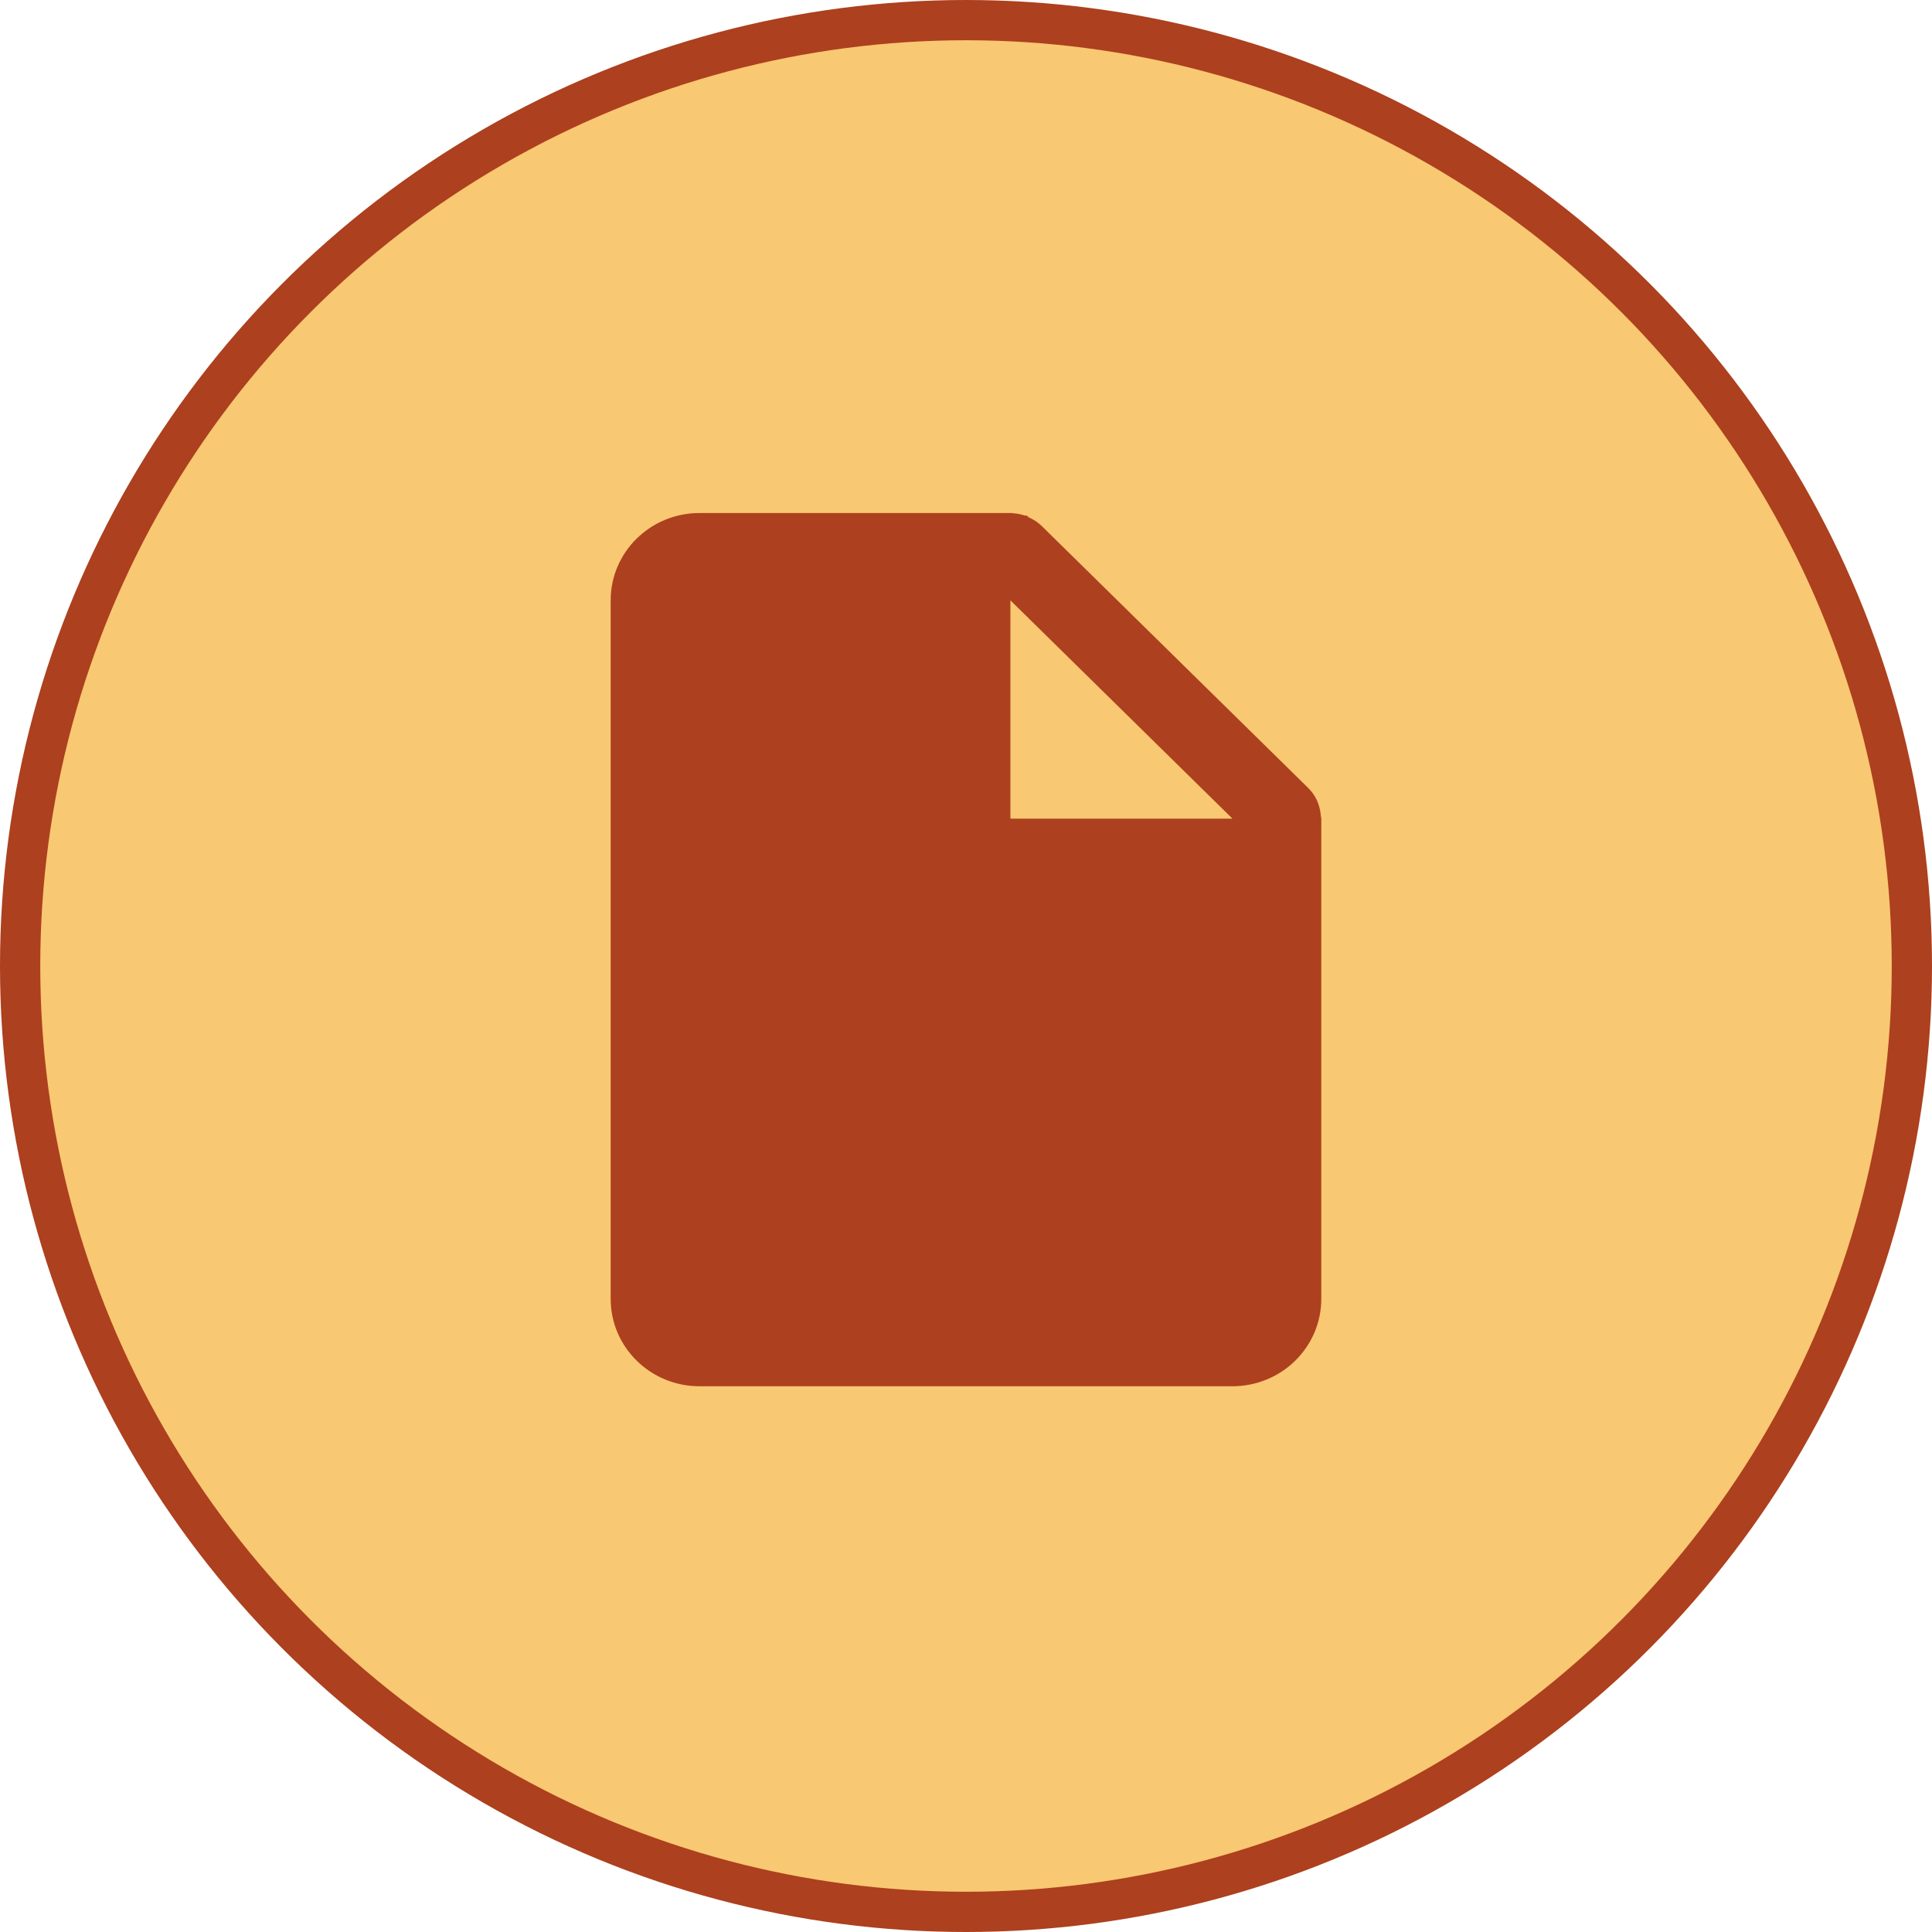 <svg width="48" height="48" viewBox="0 0 48 48" fill="none" xmlns="http://www.w3.org/2000/svg">
<circle cx="24" cy="24" r="23.5" fill="#F9C872" stroke="#AD401E"/>
<path d="M30.62 34.441H17.379C16.16 34.441 15.172 33.469 15.172 32.271V14.915C15.172 13.717 16.16 12.746 17.379 12.746H25.103C25.113 12.745 25.123 12.745 25.133 12.746H25.139C25.15 12.749 25.16 12.751 25.171 12.752C25.269 12.758 25.365 12.777 25.457 12.808H25.474H25.49H25.503C25.524 12.822 25.543 12.837 25.561 12.854C25.681 12.907 25.791 12.98 25.884 13.071L32.505 19.58C32.597 19.672 32.672 19.779 32.725 19.898C32.736 19.921 32.743 19.944 32.751 19.969L32.762 20C32.793 20.09 32.811 20.184 32.816 20.279C32.817 20.29 32.82 20.301 32.824 20.311V20.317C32.825 20.324 32.827 20.332 32.827 20.339V32.271C32.827 32.847 32.594 33.398 32.181 33.805C31.767 34.212 31.206 34.441 30.62 34.441ZM25.103 14.915V20.339H30.62L25.103 14.915Z" fill="#AD401E"/>
</svg>
